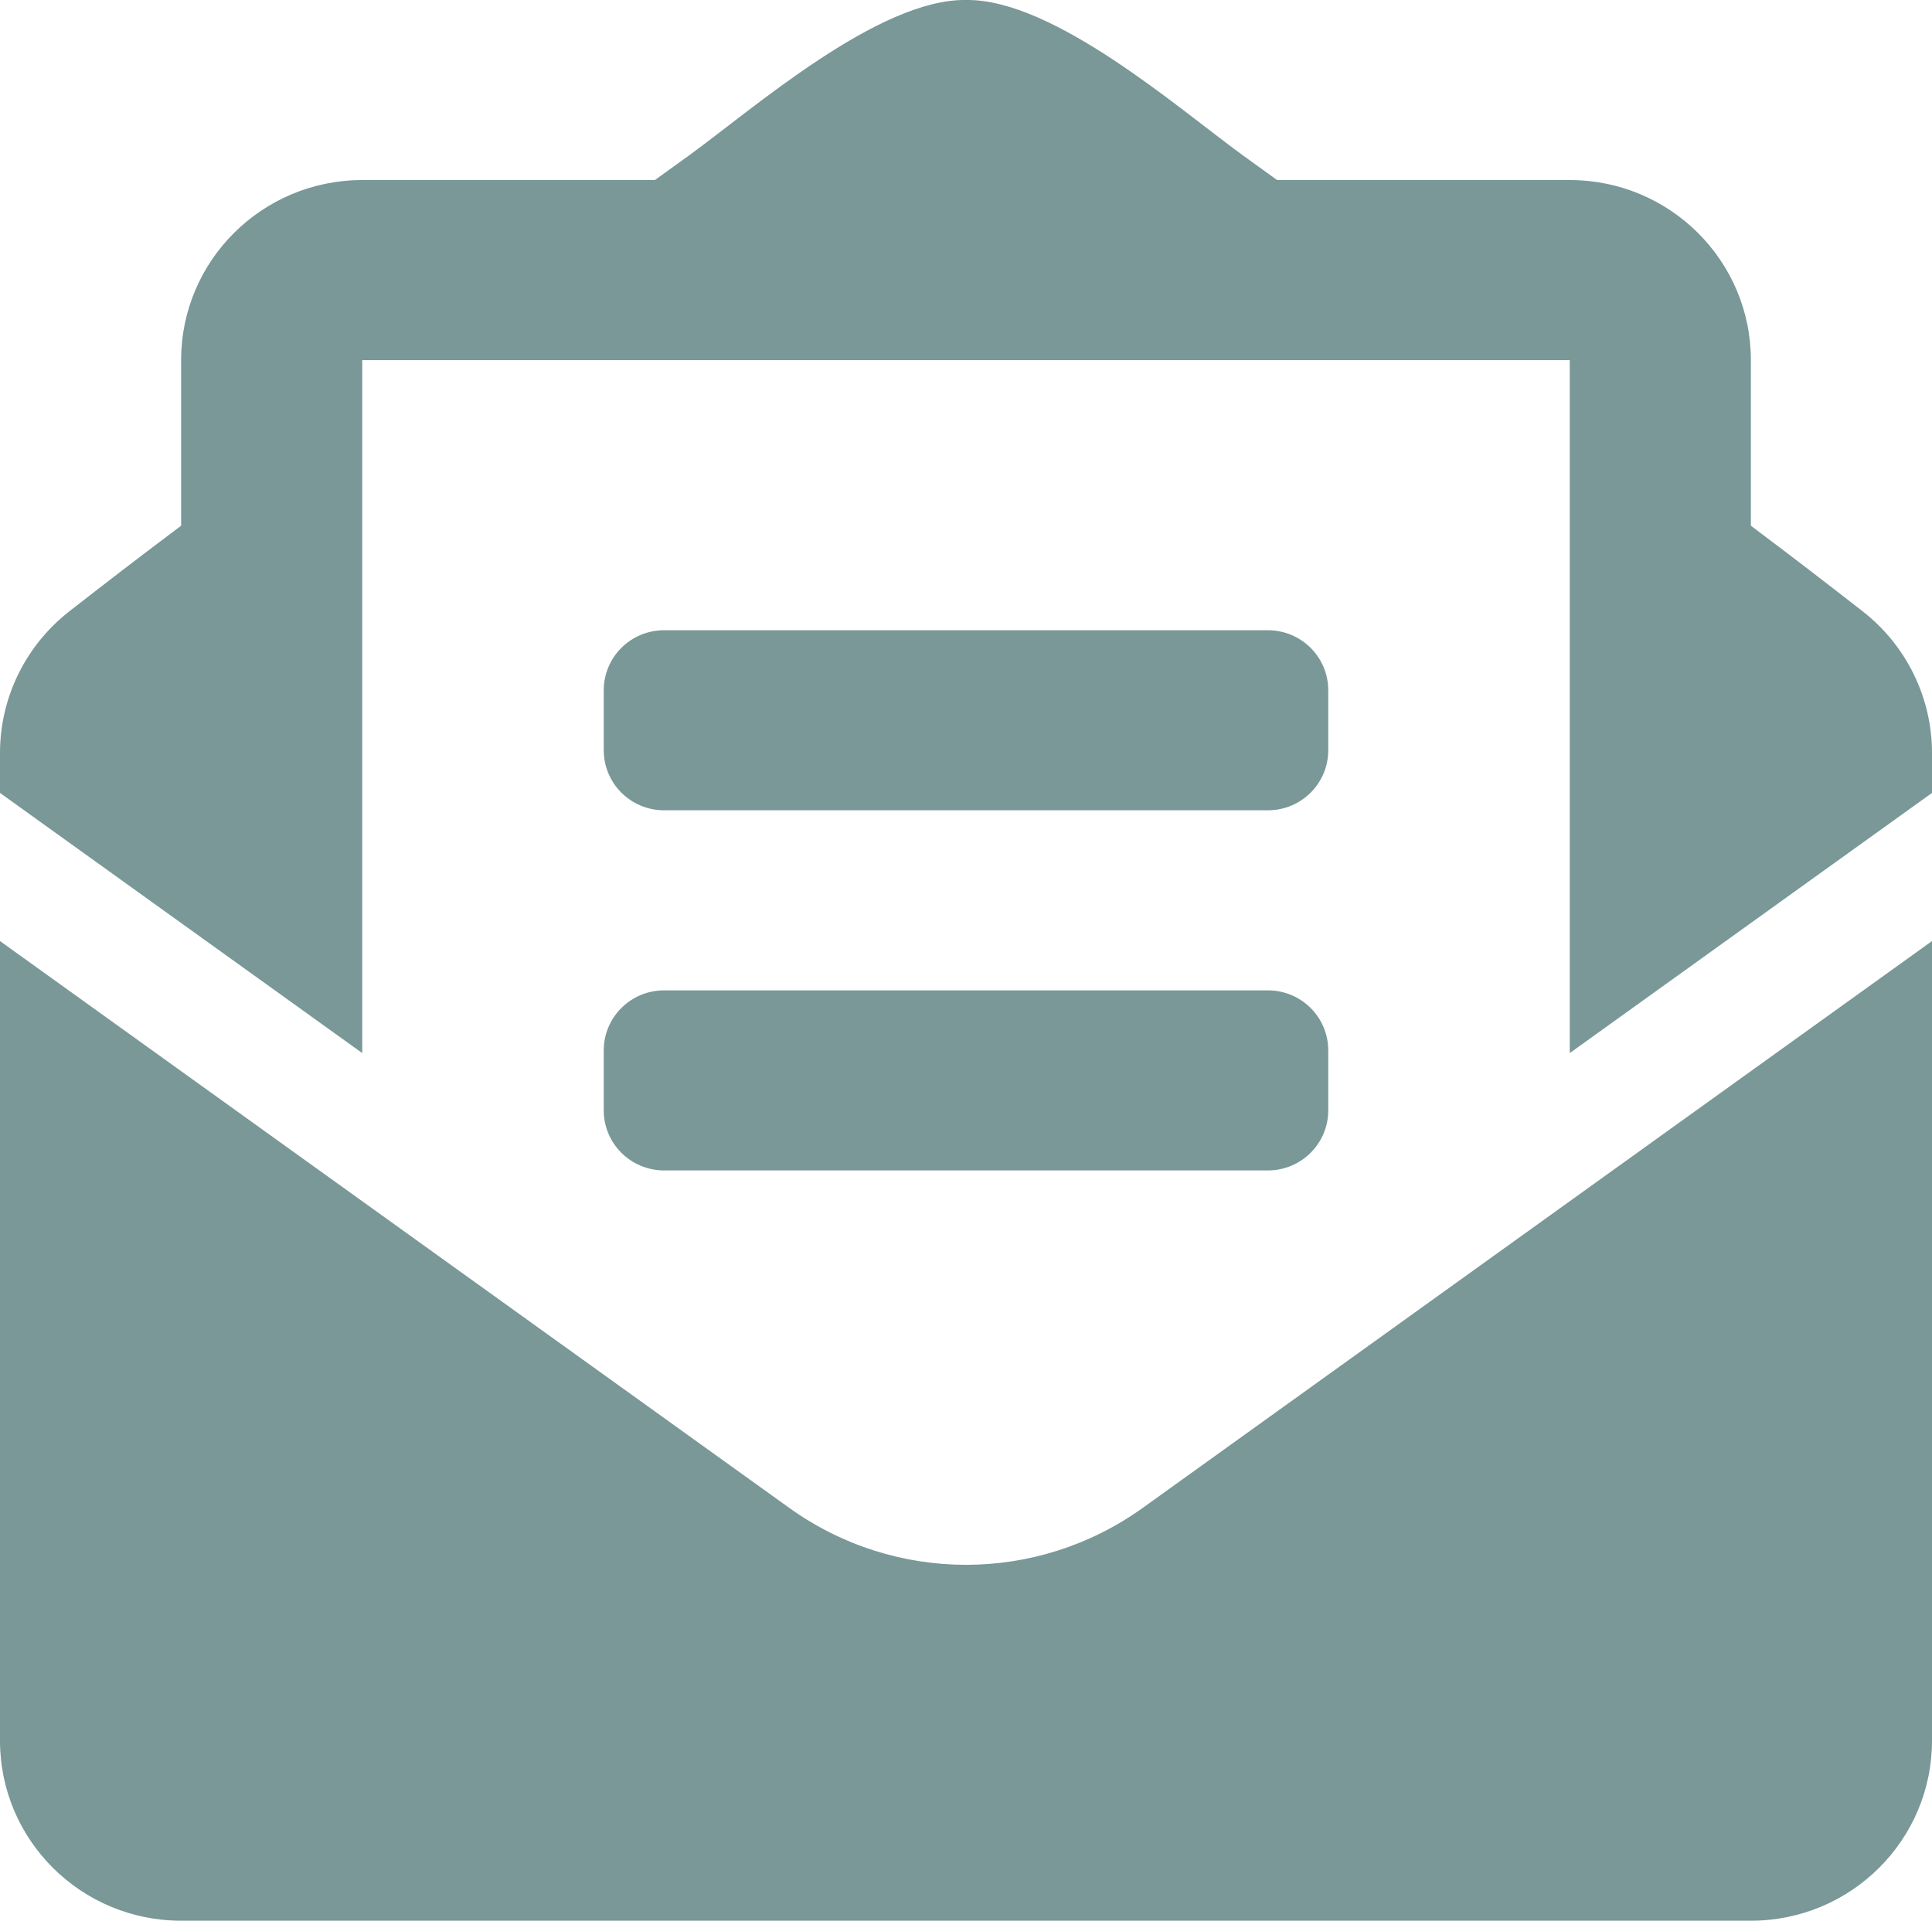 <svg width="175" height="174" viewBox="0 0 175 174" fill="none" xmlns="http://www.w3.org/2000/svg">
<g clip-path="url(#clip0_87_2)">
<path d="M60.156 73.403H114.844C117.865 73.403 120.312 70.97 120.312 67.966V62.529C120.312 59.525 117.865 57.092 114.844 57.092H60.156C57.135 57.092 54.688 59.525 54.688 62.529V67.966C54.688 70.97 57.135 73.403 60.156 73.403ZM54.688 100.59C54.688 103.594 57.135 106.027 60.156 106.027H114.844C117.865 106.027 120.312 103.594 120.312 100.59V95.153C120.312 92.149 117.865 89.715 114.844 89.715H60.156C57.135 89.715 54.688 92.149 54.688 95.153V100.59ZM87.5 141.754C81.888 141.754 76.275 140.034 71.483 136.592L0 85.25V157.682C0 166.691 7.345 173.994 16.406 173.994H158.594C167.655 173.994 175 166.691 175 157.682V85.25L103.517 136.592C98.725 140.031 93.112 141.754 87.5 141.754ZM168.714 55.375C165.689 53.017 162.822 50.798 158.594 47.624V32.623C158.594 23.614 151.249 16.311 142.188 16.311H115.681C114.642 15.564 113.675 14.864 112.591 14.082C106.846 9.912 95.43 -0.119 87.5 -0C79.57 -0.119 68.158 9.912 62.409 14.082C61.325 14.864 60.358 15.564 59.319 16.311H32.812C23.752 16.311 16.406 23.614 16.406 32.623V47.624C12.178 50.794 9.311 53.017 6.286 55.375C4.328 56.901 2.744 58.849 1.655 61.073C0.566 63.297 0 65.737 0 68.211L0 71.83L32.812 95.397V32.623H142.188V95.397L175 71.83V68.211C175 63.202 172.683 58.468 168.714 55.375Z" fill="#799897"/>
</g>
<defs>
<clipPath id="clip0_87_2">
<rect width="175" height="173.994" fill="white"/>
</clipPath>
</defs>
</svg>
